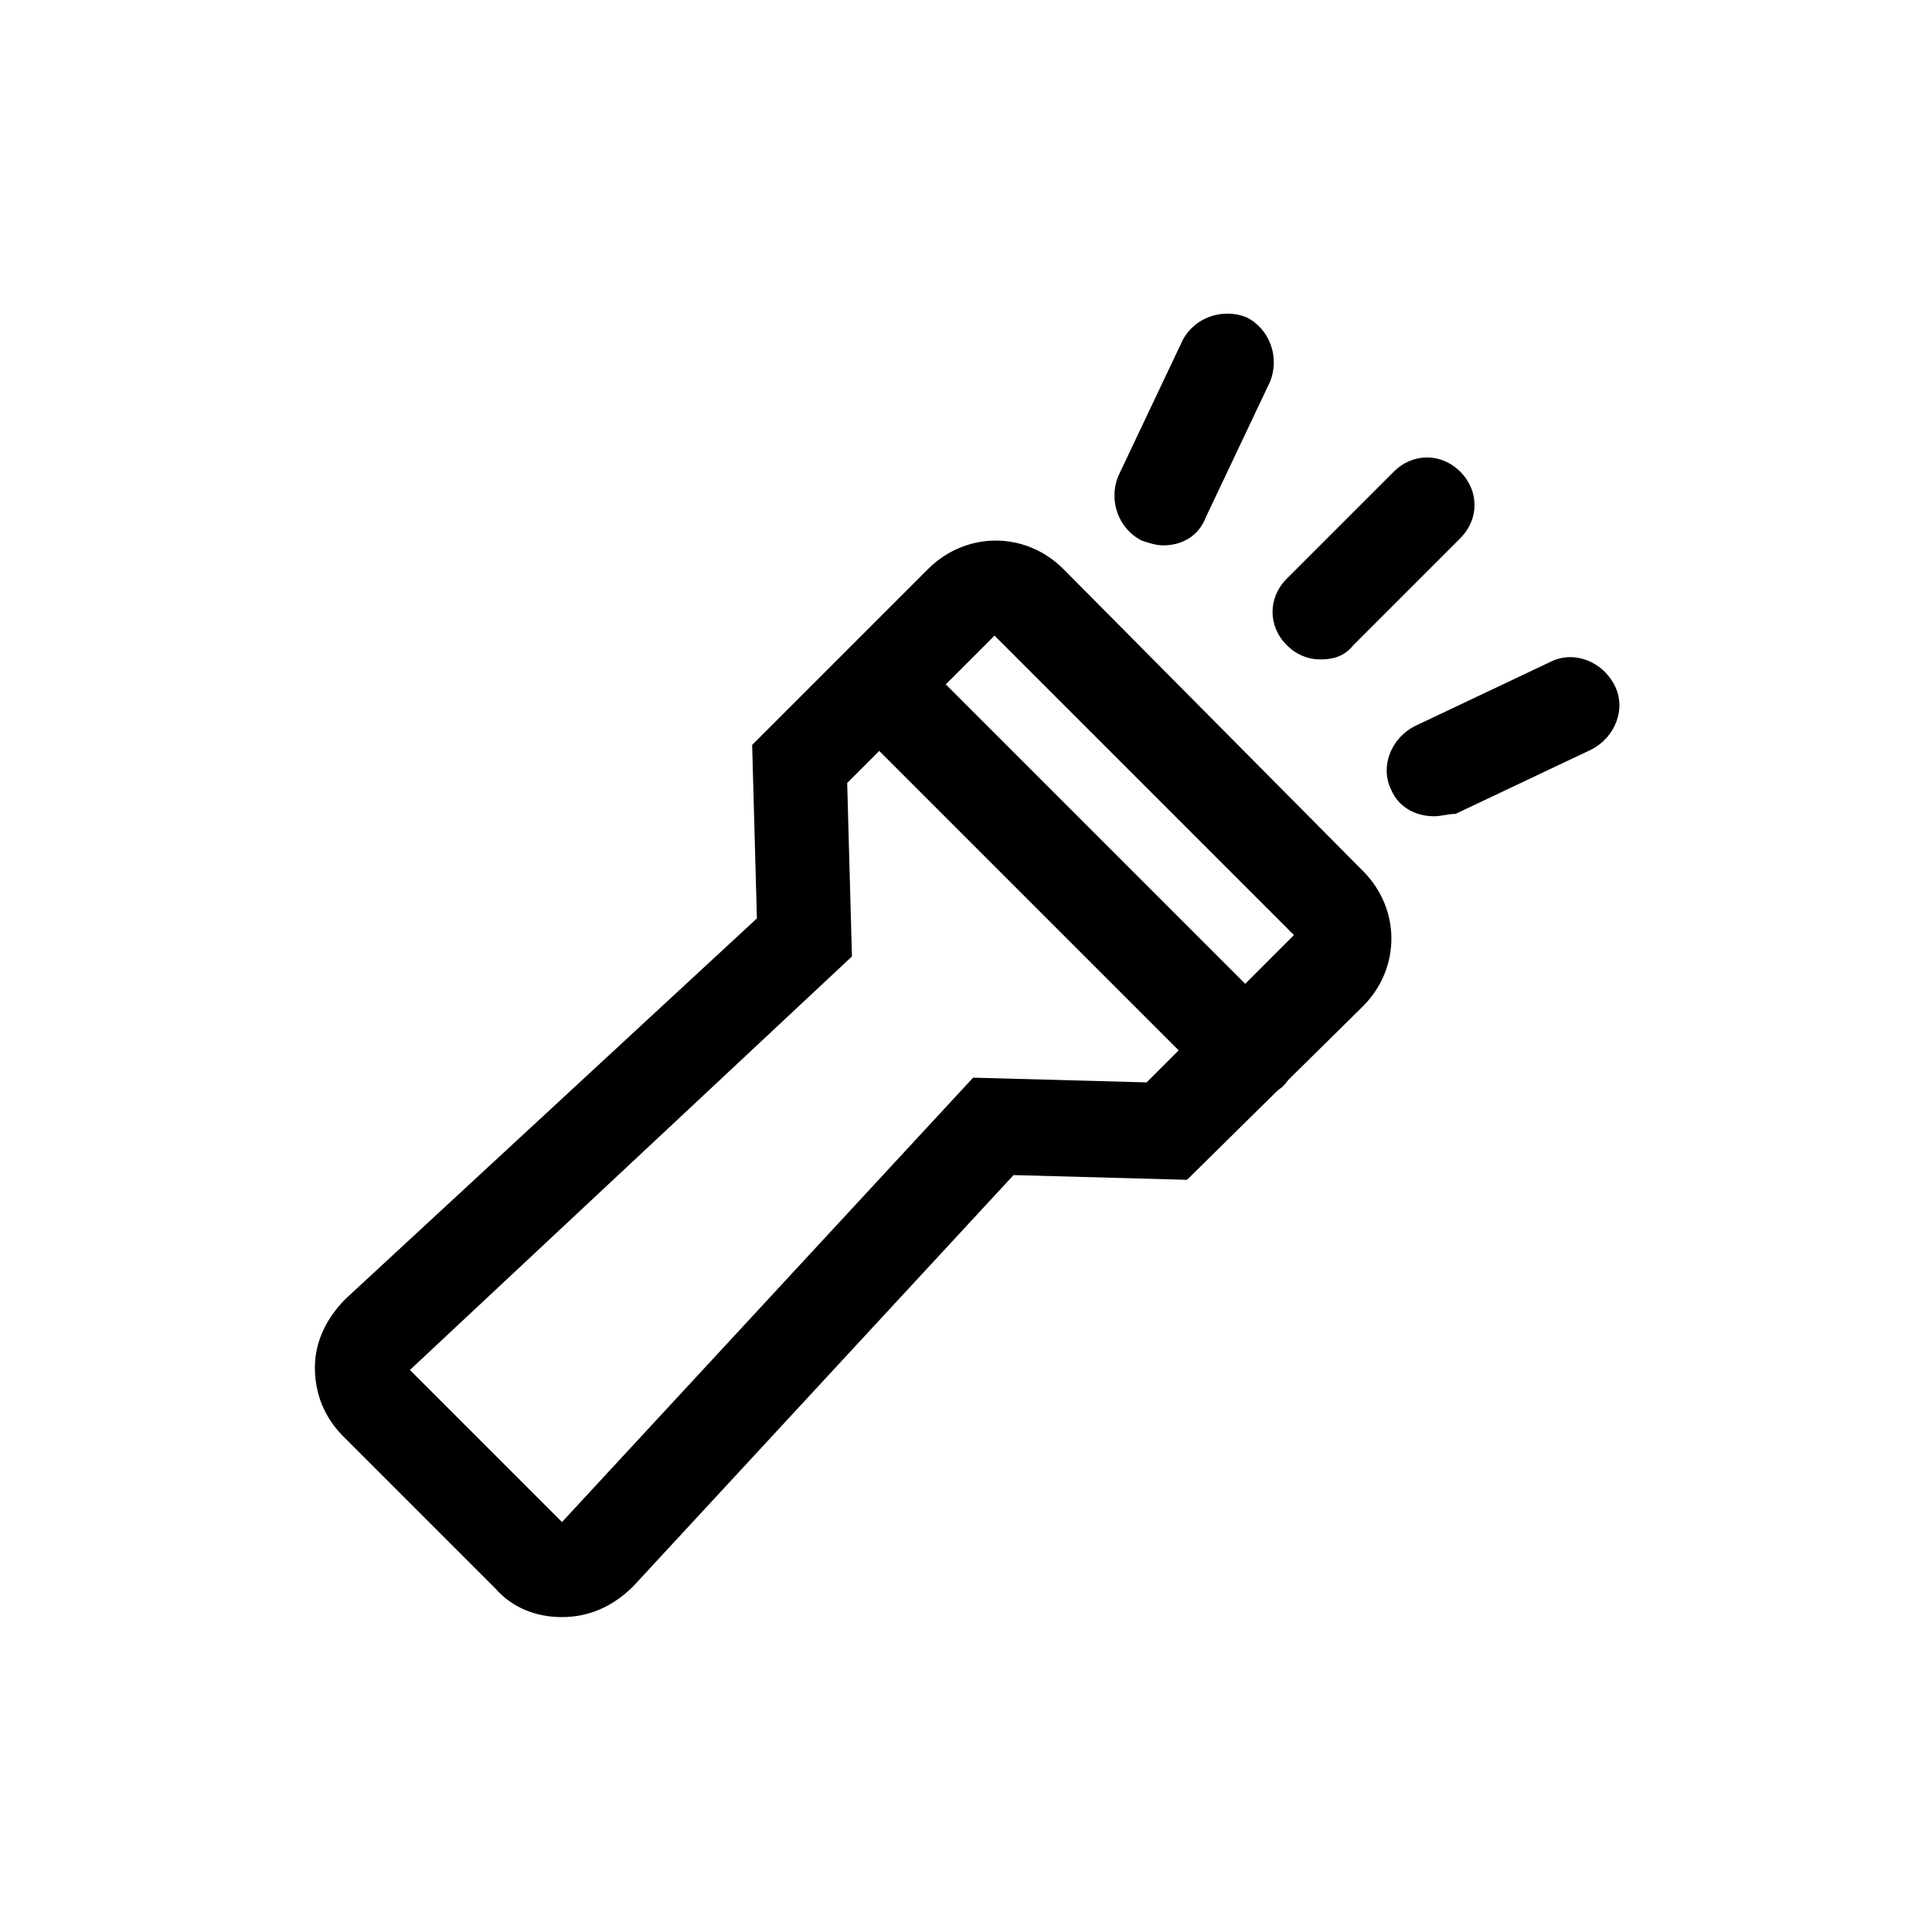<?xml version="1.0" encoding="UTF-8"?>
<!-- Uploaded to: SVG Repo, www.svgrepo.com, Generator: SVG Repo Mixer Tools -->
<svg fill="#000000" width="800px" height="800px" version="1.1" viewBox="144 144 512 512" xmlns="http://www.w3.org/2000/svg">
 <g>
  <path d="m493.83 318.76c-3.148 0-6.297-1.258-8.816-3.777-5.039-5.039-5.039-12.594 0-17.633l28.34-28.34c5.039-5.039 12.594-5.039 17.633 0 5.039 5.039 5.039 12.594 0 17.633l-28.34 28.34c-2.519 3.148-5.668 3.777-8.816 3.777z"/>
  <path d="m452.27 288.53c-1.891 0-3.777-0.629-5.668-1.258-6.297-3.148-8.816-10.707-6.297-17.004l17.004-35.895c3.148-6.297 10.707-8.816 17.004-6.297 6.297 3.148 8.816 10.707 6.297 17.004l-17.004 35.895c-1.891 5.035-6.297 7.555-11.336 7.555z"/>
  <path d="m524.06 360.32c-5.039 0-9.445-2.519-11.336-6.926-3.148-6.297 0-13.855 6.297-17.004l35.895-17.004c6.297-3.148 13.855 0 17.004 6.297s0 13.855-6.297 17.004l-35.895 17.004c-1.891 0-3.781 0.629-5.668 0.629z"/>
  <path d="m292.94 572.55c-6.926 0-13.227-2.519-17.633-7.559l-40.305-40.305c-5.039-5.039-7.555-11.336-7.555-18.262 0-6.926 3.148-13.227 8.188-18.262l108.95-100.77-1.258-45.973 46.602-46.602c10.078-10.078 25.82-10.078 35.895 0l79.352 79.98c10.078 10.078 10.078 25.82 0 35.895l-46.602 45.973-45.973-1.258-100.76 108.95c-5.039 5.039-11.336 8.188-18.895 8.188 0.633 0 0.633 0 0 0zm75.574-221.05 1.258 45.973-117.14 109.58 40.305 40.305 108.95-117.77 45.973 1.258 39.047-39.047-79.352-79.348z"/>
  <path d="m474.31 435.27c-3.148 0-6.297-1.258-8.816-3.777l-96.98-96.984c-5.039-5.039-5.039-12.594 0-17.633 5.039-5.039 12.594-5.039 17.633 0l97.613 97.613c5.039 5.039 5.039 12.594 0 17.633-2.519 1.887-5.668 3.148-9.449 3.148z"/>
 </g>
</svg>